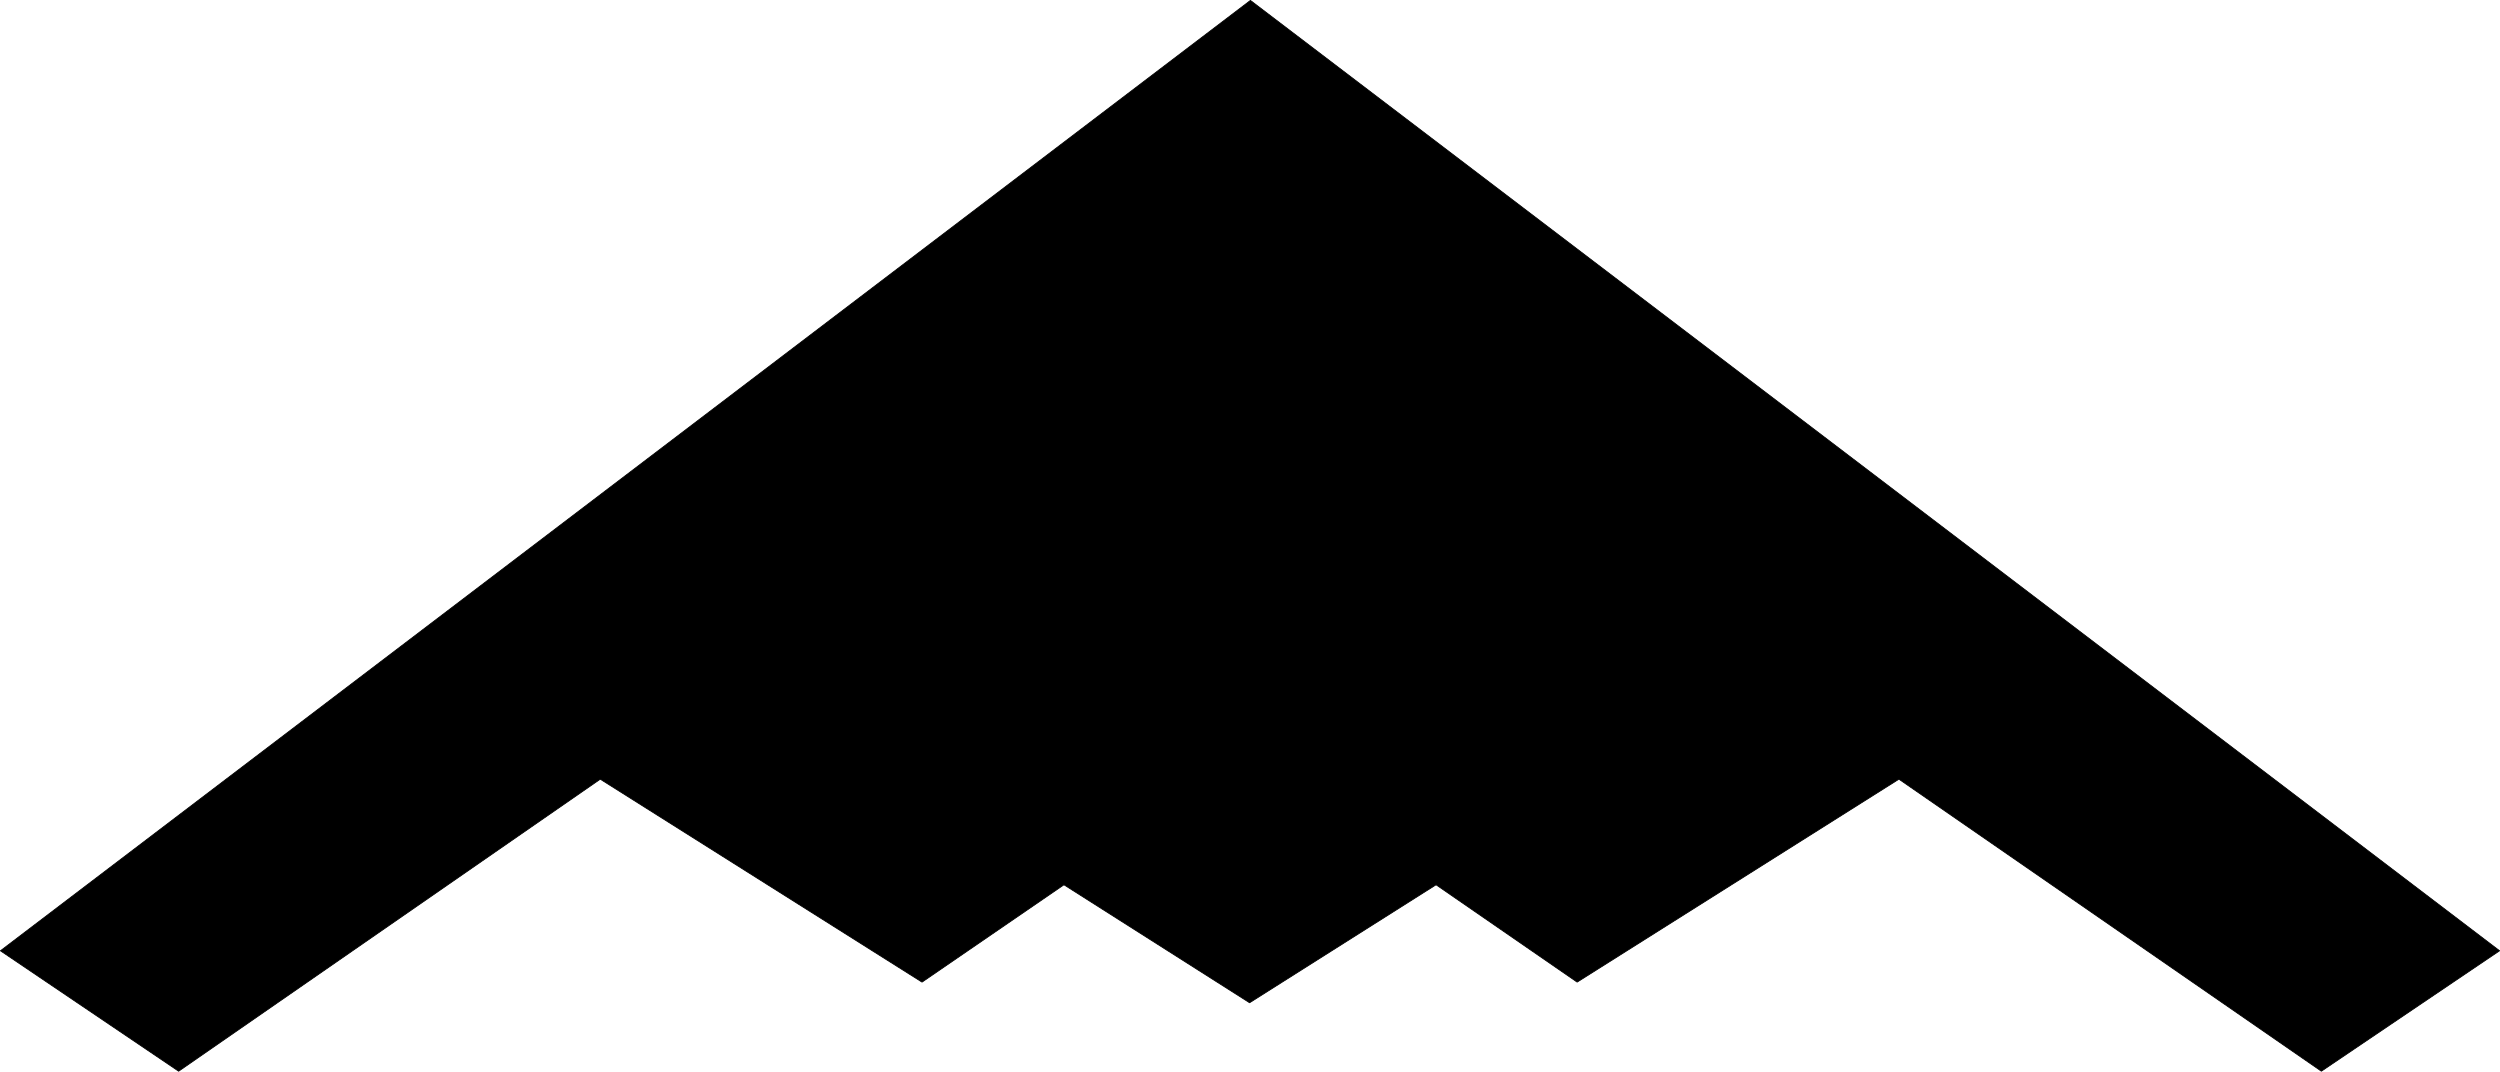 <?xml version="1.0" encoding="UTF-8" standalone="no"?>
<svg
   version="1.0"
   width="129.553mm"
   height="55.534mm"
   id="svg2"
   sodipodi:docname="Plane Silhouette 29.wmf"
   xmlns:inkscape="http://www.inkscape.org/namespaces/inkscape"
   xmlns:sodipodi="http://sodipodi.sourceforge.net/DTD/sodipodi-0.dtd"
   xmlns="http://www.w3.org/2000/svg"
   xmlns:svg="http://www.w3.org/2000/svg">
  <sodipodi:namedview
     id="namedview2"
     pagecolor="#ffffff"
     bordercolor="#000000"
     borderopacity="0.25"
     inkscape:showpageshadow="2"
     inkscape:pageopacity="0.0"
     inkscape:pagecheckerboard="0"
     inkscape:deskcolor="#d1d1d1"
     inkscape:document-units="mm" />
  <defs
     id="defs1">
    <pattern
       id="WMFhbasepattern"
       patternUnits="userSpaceOnUse"
       width="6"
       height="6"
       x="0"
       y="0" />
  </defs>
  <path
     style="fill:#000000;fill-opacity:1;fill-rule:evenodd;stroke:none"
     d="m 244.743,196.4 36.522,-23.106 27.634,19.066 63.024,-39.749 82.739,57.199 34.906,-23.591 L 244.905,0.081 0.081,186.22 34.986,209.811 l 82.578,-57.199 63.024,39.749 27.795,-19.066 z"
     id="path1" />
  <path
     style="fill:none;stroke:#000000;stroke-width:0.162px;stroke-linecap:round;stroke-linejoin:round;stroke-miterlimit:4;stroke-dasharray:none;stroke-opacity:1"
     d="m 244.743,196.4 36.522,-23.106 27.634,19.066 63.024,-39.749 82.739,57.199 34.906,-23.591 L 244.905,0.081 0.081,186.22 34.986,209.811 l 82.578,-57.199 63.024,39.749 27.795,-19.066 36.36,23.106 v 0"
     id="path2" />
</svg>

